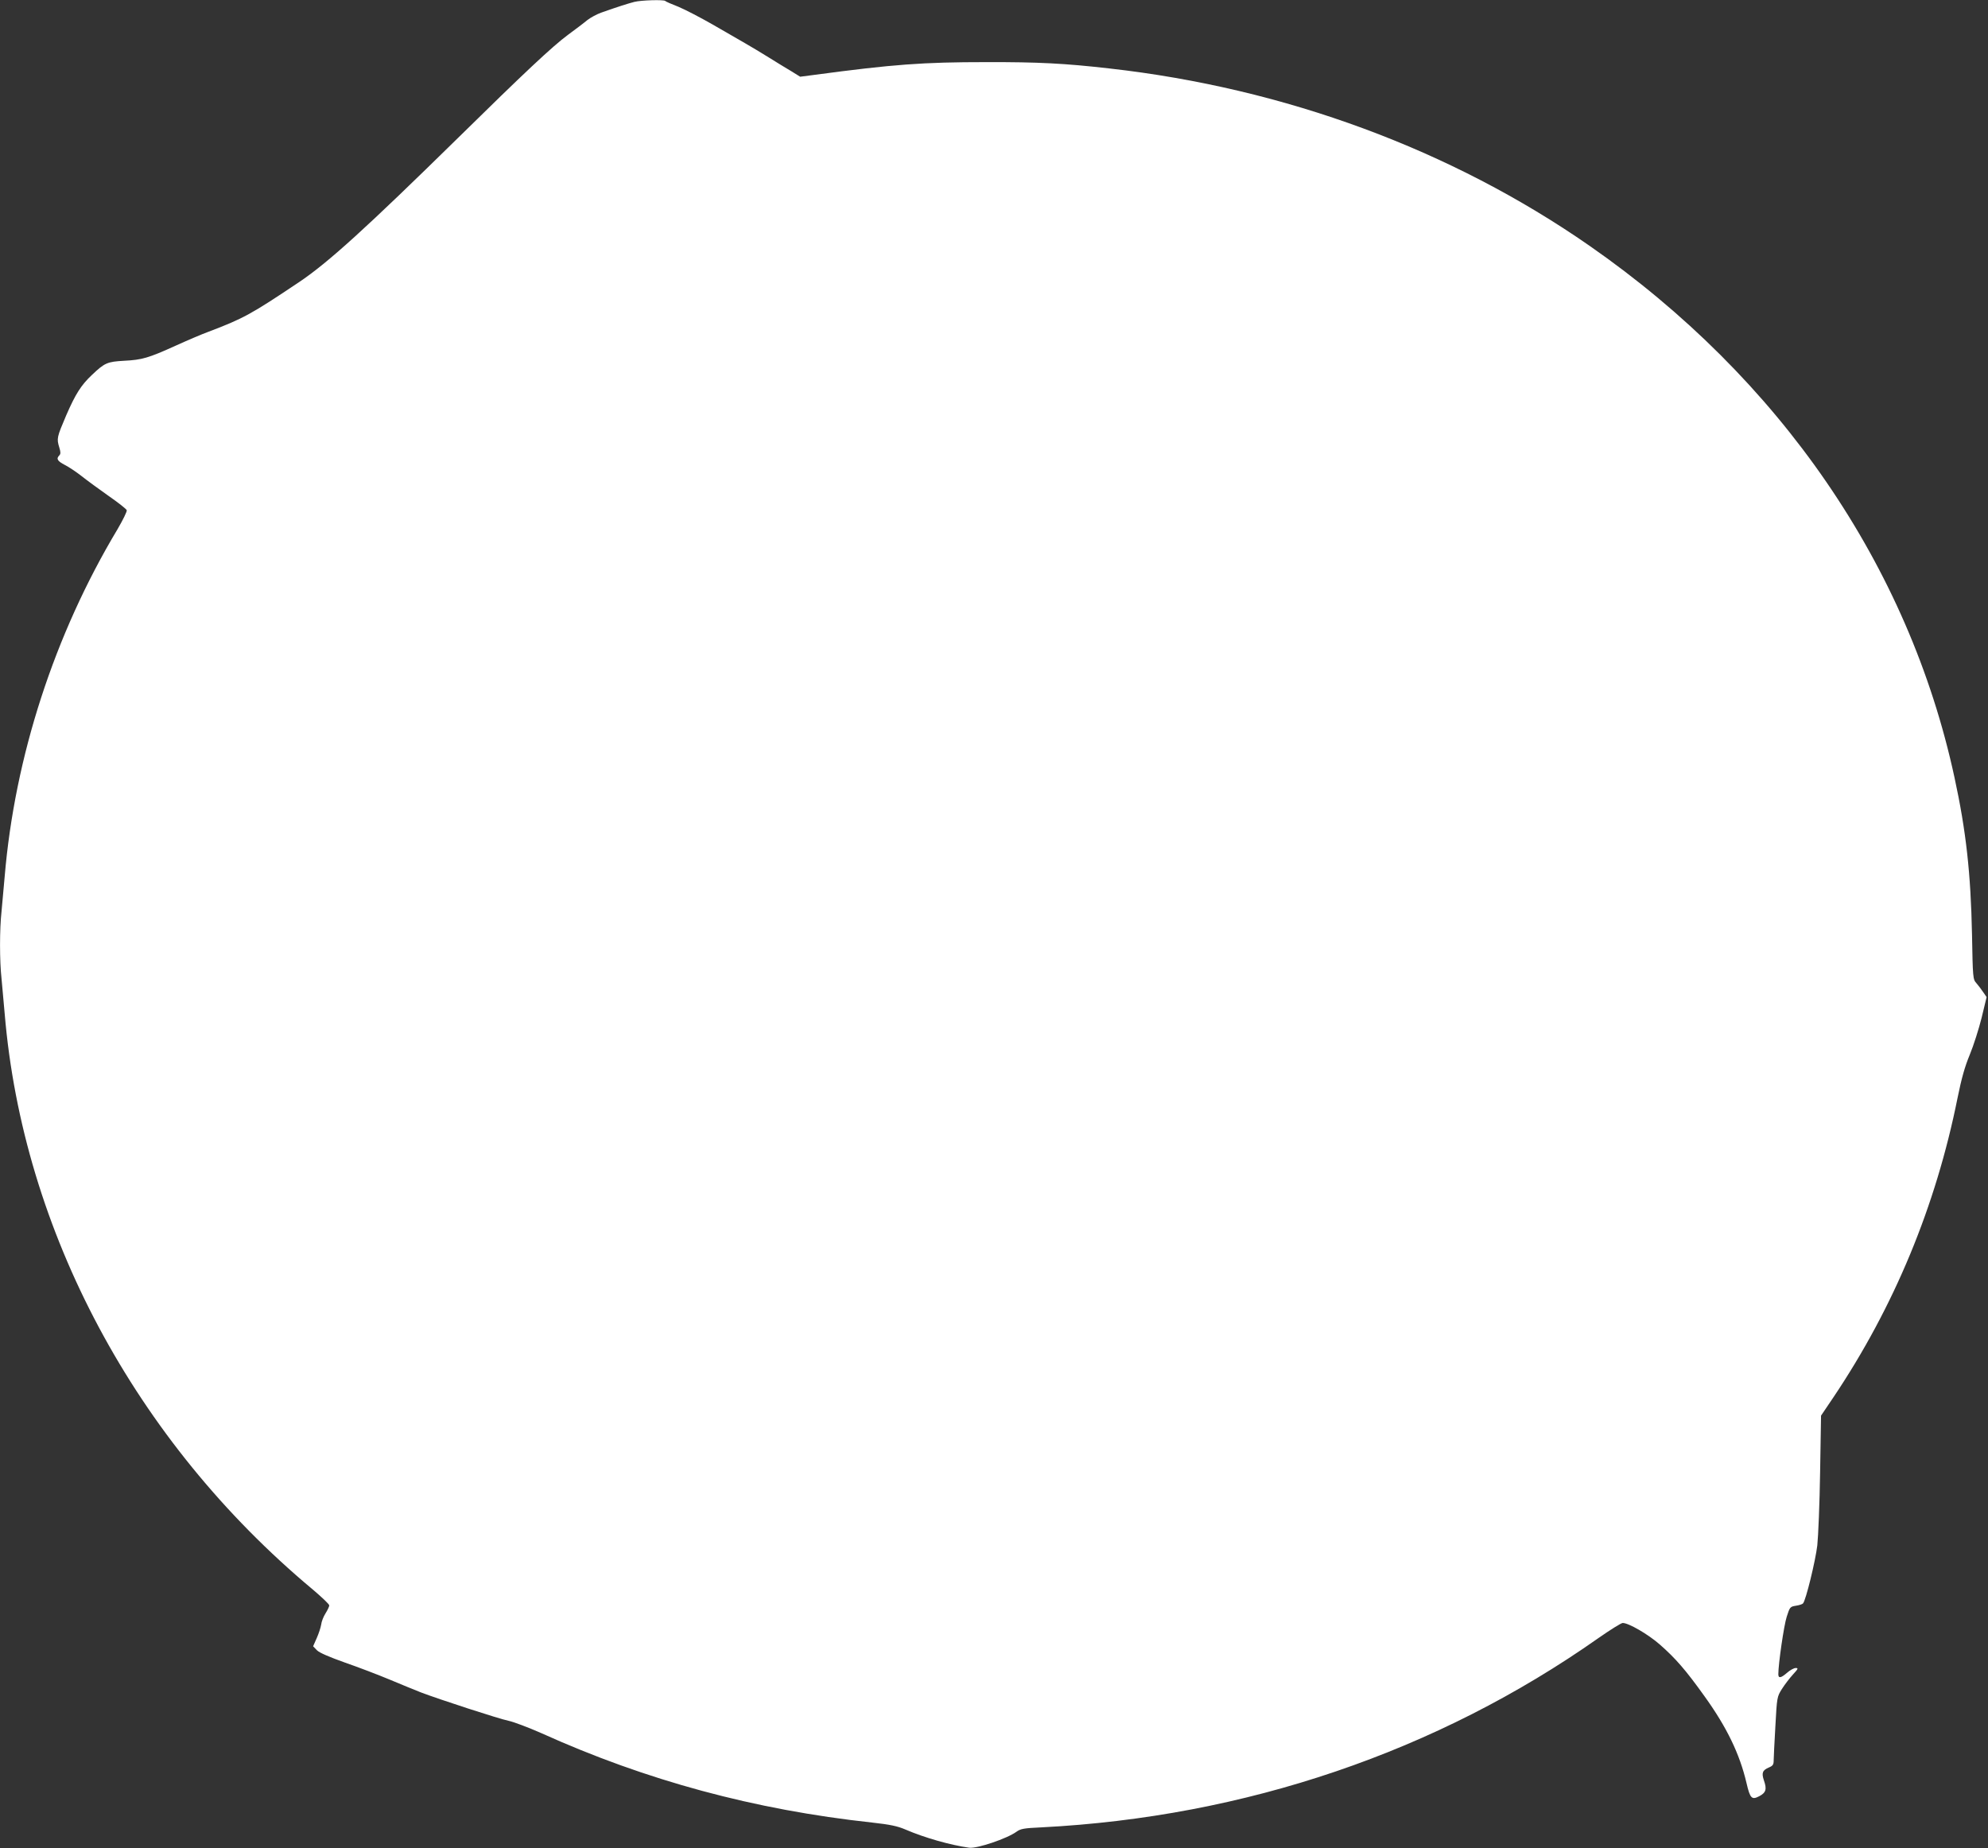 <?xml version="1.0" standalone="no"?>
<!DOCTYPE svg PUBLIC "-//W3C//DTD SVG 20010904//EN"
 "http://www.w3.org/TR/2001/REC-SVG-20010904/DTD/svg10.dtd">
<svg version="1.0" xmlns="http://www.w3.org/2000/svg"
 width="1280pt" height="1190pt" viewBox="0 0 1280 1190"
 preserveAspectRatio="xMidYMid meet">
<rect x="0" y="0" width="1280" height="1190" fill="#333333" stroke="none"/>
<g transform="translate(0,1190) scale(0.1,-0.1)"
fill="#ffffff" stroke="none">
<path d="M4085 11888 c-39 -10 -109 -32 -213 -69 -29 -10 -69 -32 -90 -48 -20
-17 -77 -60 -126 -96 -100 -74 -285 -248 -705 -661 -589 -578 -839 -806 -1026
-931 -309 -207 -358 -234 -585 -320 -36 -13 -128 -52 -205 -87 -181 -82 -220
-93 -337 -99 -107 -6 -124 -13 -206 -91 -70 -66 -106 -123 -166 -261 -60 -141
-62 -148 -44 -207 9 -29 9 -41 0 -50 -22 -22 -12 -37 36 -62 26 -13 75 -46
108 -72 34 -27 112 -84 173 -127 62 -43 114 -84 117 -92 3 -7 -24 -62 -59
-122 -407 -679 -662 -1466 -727 -2238 -6 -71 -15 -171 -20 -222 -13 -117 -13
-319 0 -436 5 -51 14 -150 20 -222 117 -1401 841 -2755 1982 -3708 59 -50 108
-96 108 -104 0 -7 -11 -30 -24 -51 -13 -20 -26 -53 -28 -72 -3 -19 -16 -59
-29 -88 l-23 -52 25 -26 c16 -16 79 -43 180 -79 84 -29 215 -79 289 -110 74
-31 164 -68 200 -82 121 -46 505 -171 565 -183 33 -7 128 -43 212 -80 673
-304 1371 -493 2128 -575 117 -13 164 -23 215 -45 123 -53 289 -100 410 -117
50 -7 245 59 305 103 26 19 48 23 160 28 1313 67 2547 487 3587 1219 76 53
146 97 156 97 38 0 161 -71 237 -137 104 -91 169 -166 292 -338 142 -198 224
-368 268 -555 23 -100 34 -111 83 -85 43 23 49 45 29 102 -16 48 -9 65 33 83
24 10 30 18 30 44 0 17 5 117 11 221 10 188 11 190 42 240 18 28 49 69 71 93
34 37 36 42 18 42 -12 0 -37 -14 -55 -30 -40 -35 -57 -38 -57 -10 0 67 36 315
54 370 20 63 22 65 59 71 21 3 42 10 46 15 18 19 80 273 92 374 6 58 15 269
18 470 l6 365 81 120 c389 580 658 1227 798 1926 26 128 47 202 79 279 24 58
58 165 76 237 l32 133 -22 32 c-12 18 -32 44 -44 58 -22 24 -23 33 -28 315 -8
391 -38 665 -113 1010 -294 1362 -1123 2569 -2349 3422 -890 619 -1961 1015
-3090 1142 -288 33 -463 42 -797 41 -404 0 -596 -14 -1104 -82 l-92 -12 -58
36 c-33 19 -97 59 -144 88 -47 29 -116 71 -155 93 -38 22 -132 76 -208 120
-77 44 -175 95 -218 113 -44 17 -83 34 -86 38 -10 9 -153 5 -198 -6z"/>
</g>
</svg>
